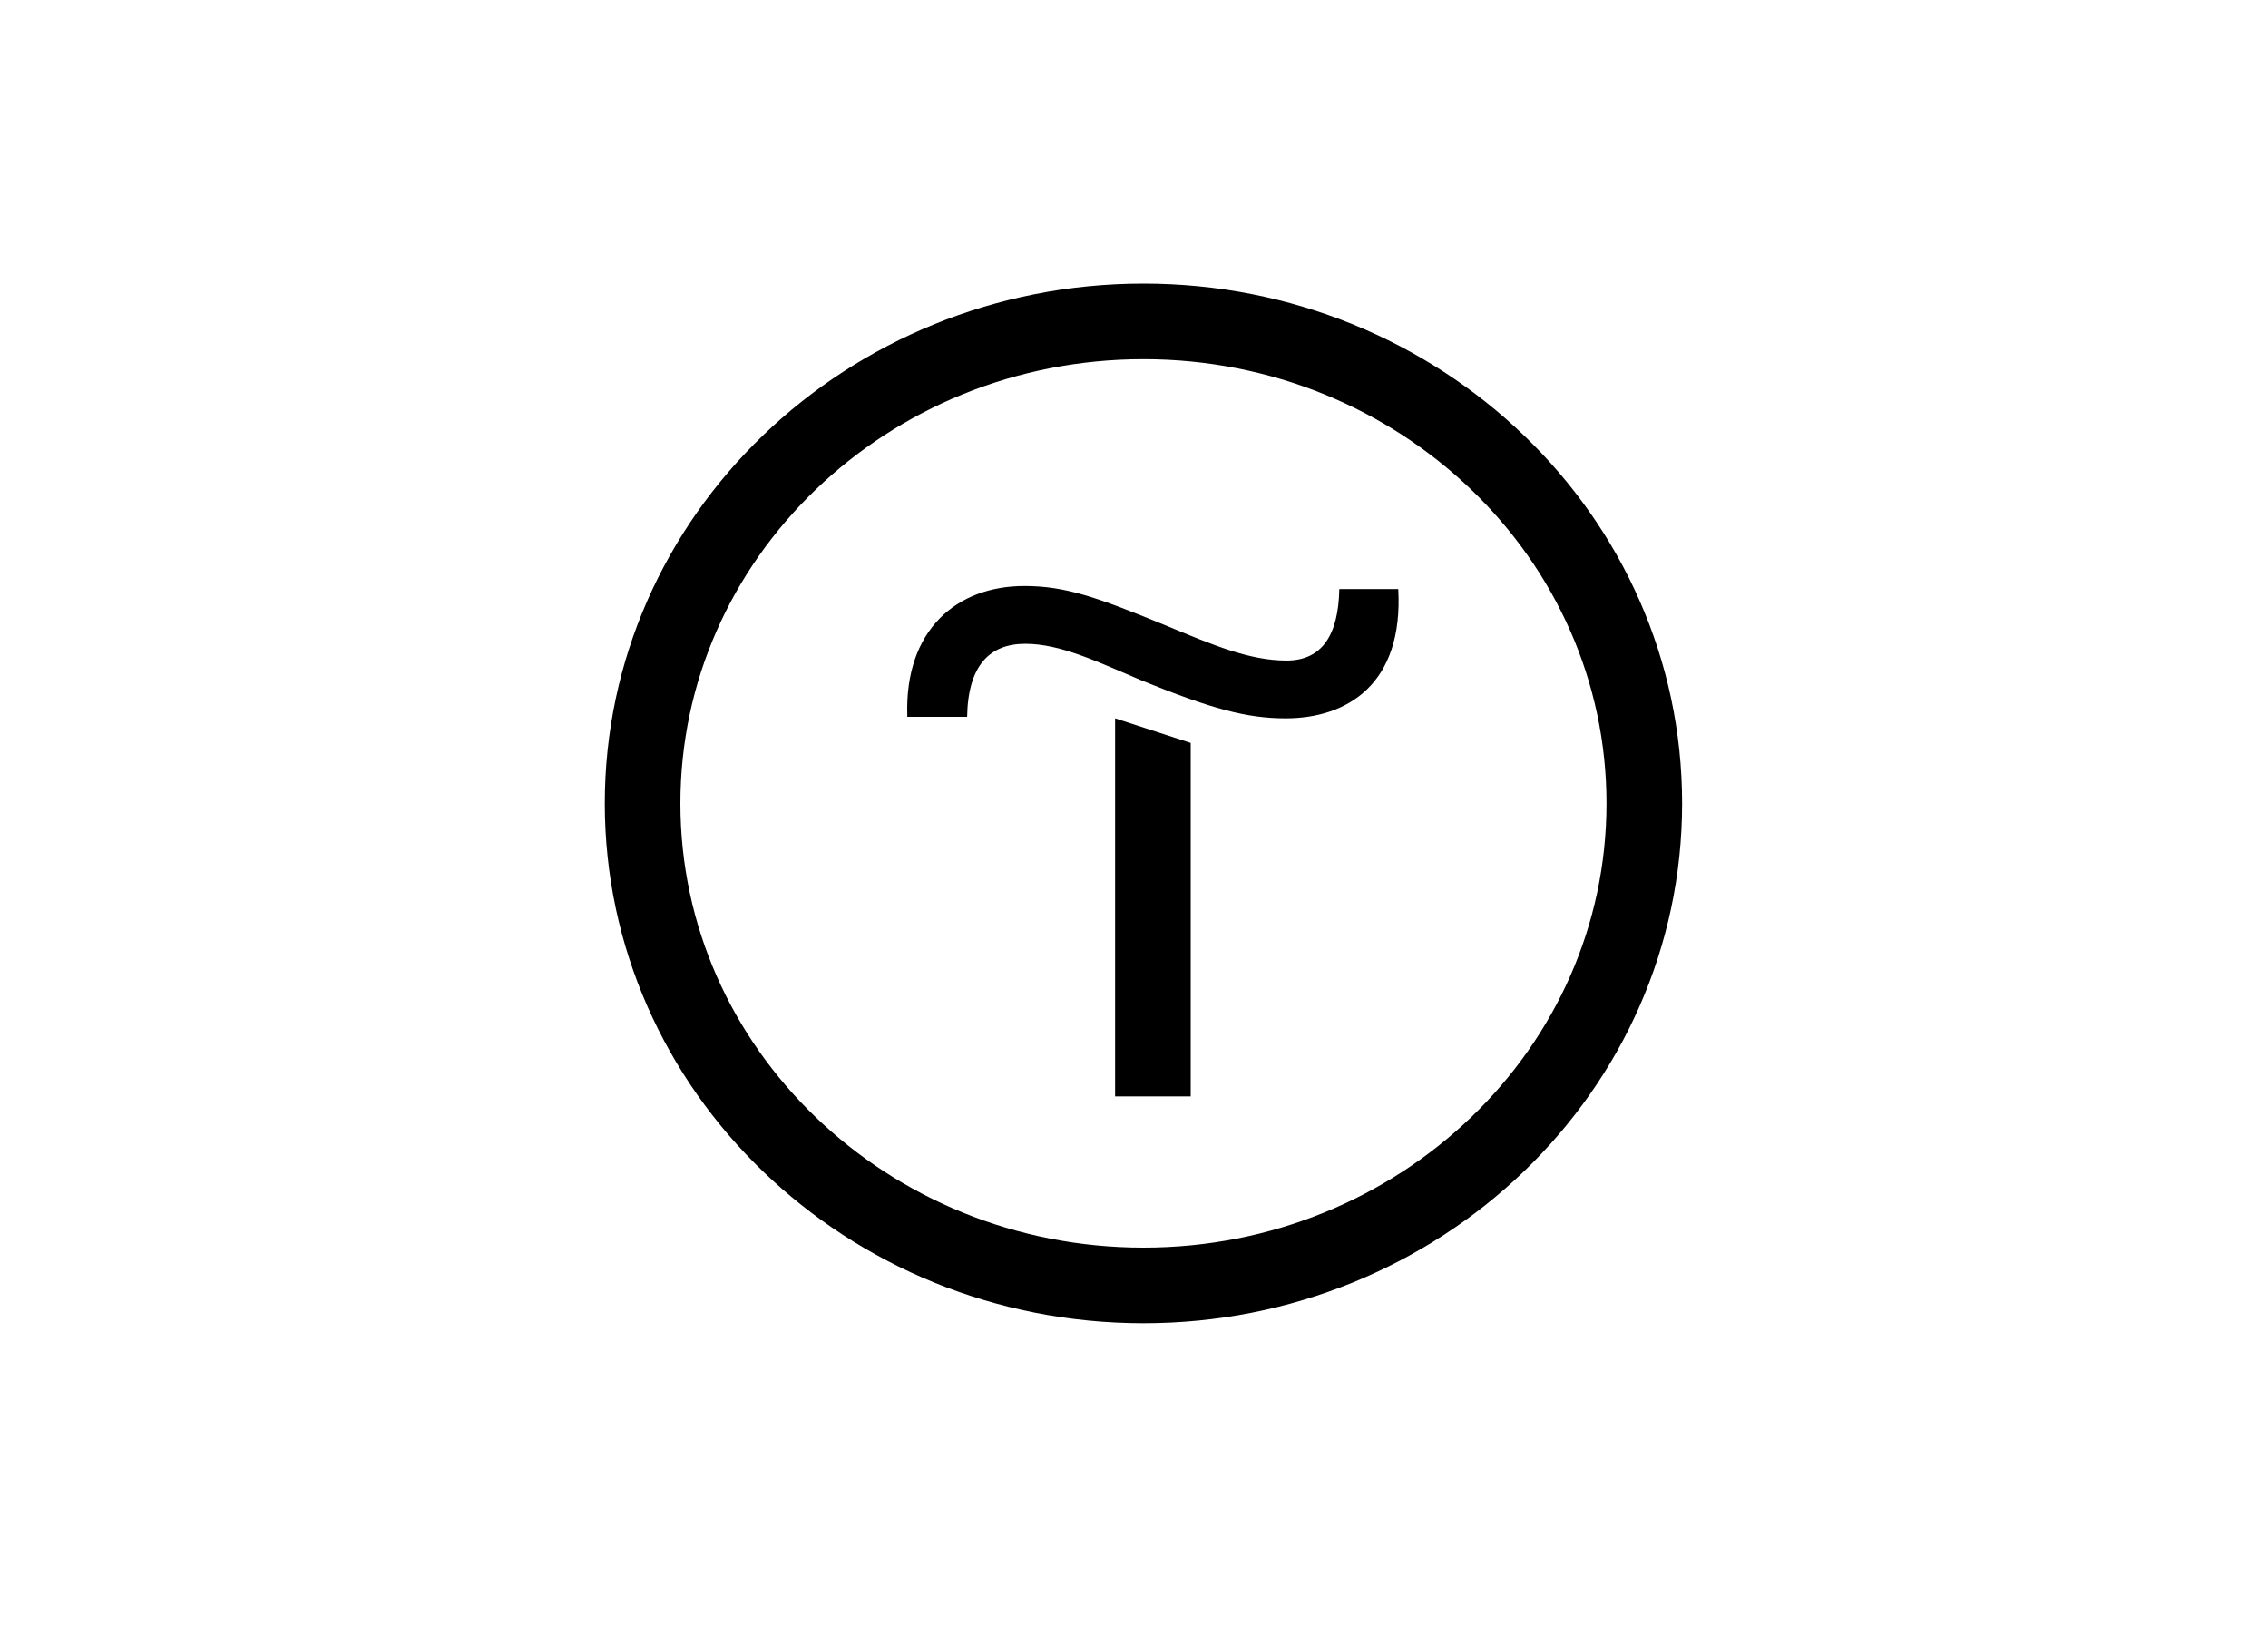 <svg width="120" height="86" viewBox="0 0 120 86" fill="none" xmlns="http://www.w3.org/2000/svg">
<path d="M63 39.301V58H59V38L63 39.301Z" fill="black"/>
<path d="M48.005 37.839C47.865 33.333 50.612 31 54.197 31C56.385 31 58.061 31.603 61.599 33.052C64.206 34.138 66.114 34.943 68.07 34.943C69.932 34.943 70.816 33.615 70.863 31.161H73.982C74.261 36.19 71.282 38 68.023 38C65.928 38 64.066 37.477 60.481 36.029C58.014 34.983 56.105 34.057 54.243 34.057C52.381 34.057 51.217 35.184 51.171 37.919H48.005V37.839Z" fill="black"/>
<path d="M60.5 68C75.135 68 87 56.583 87 42.5C87 28.417 75.135 17 60.5 17C45.864 17 34 28.417 34 42.5C34 56.583 45.864 68 60.5 68Z" stroke="black" stroke-width="4" stroke-miterlimit="10"/>
</svg>
